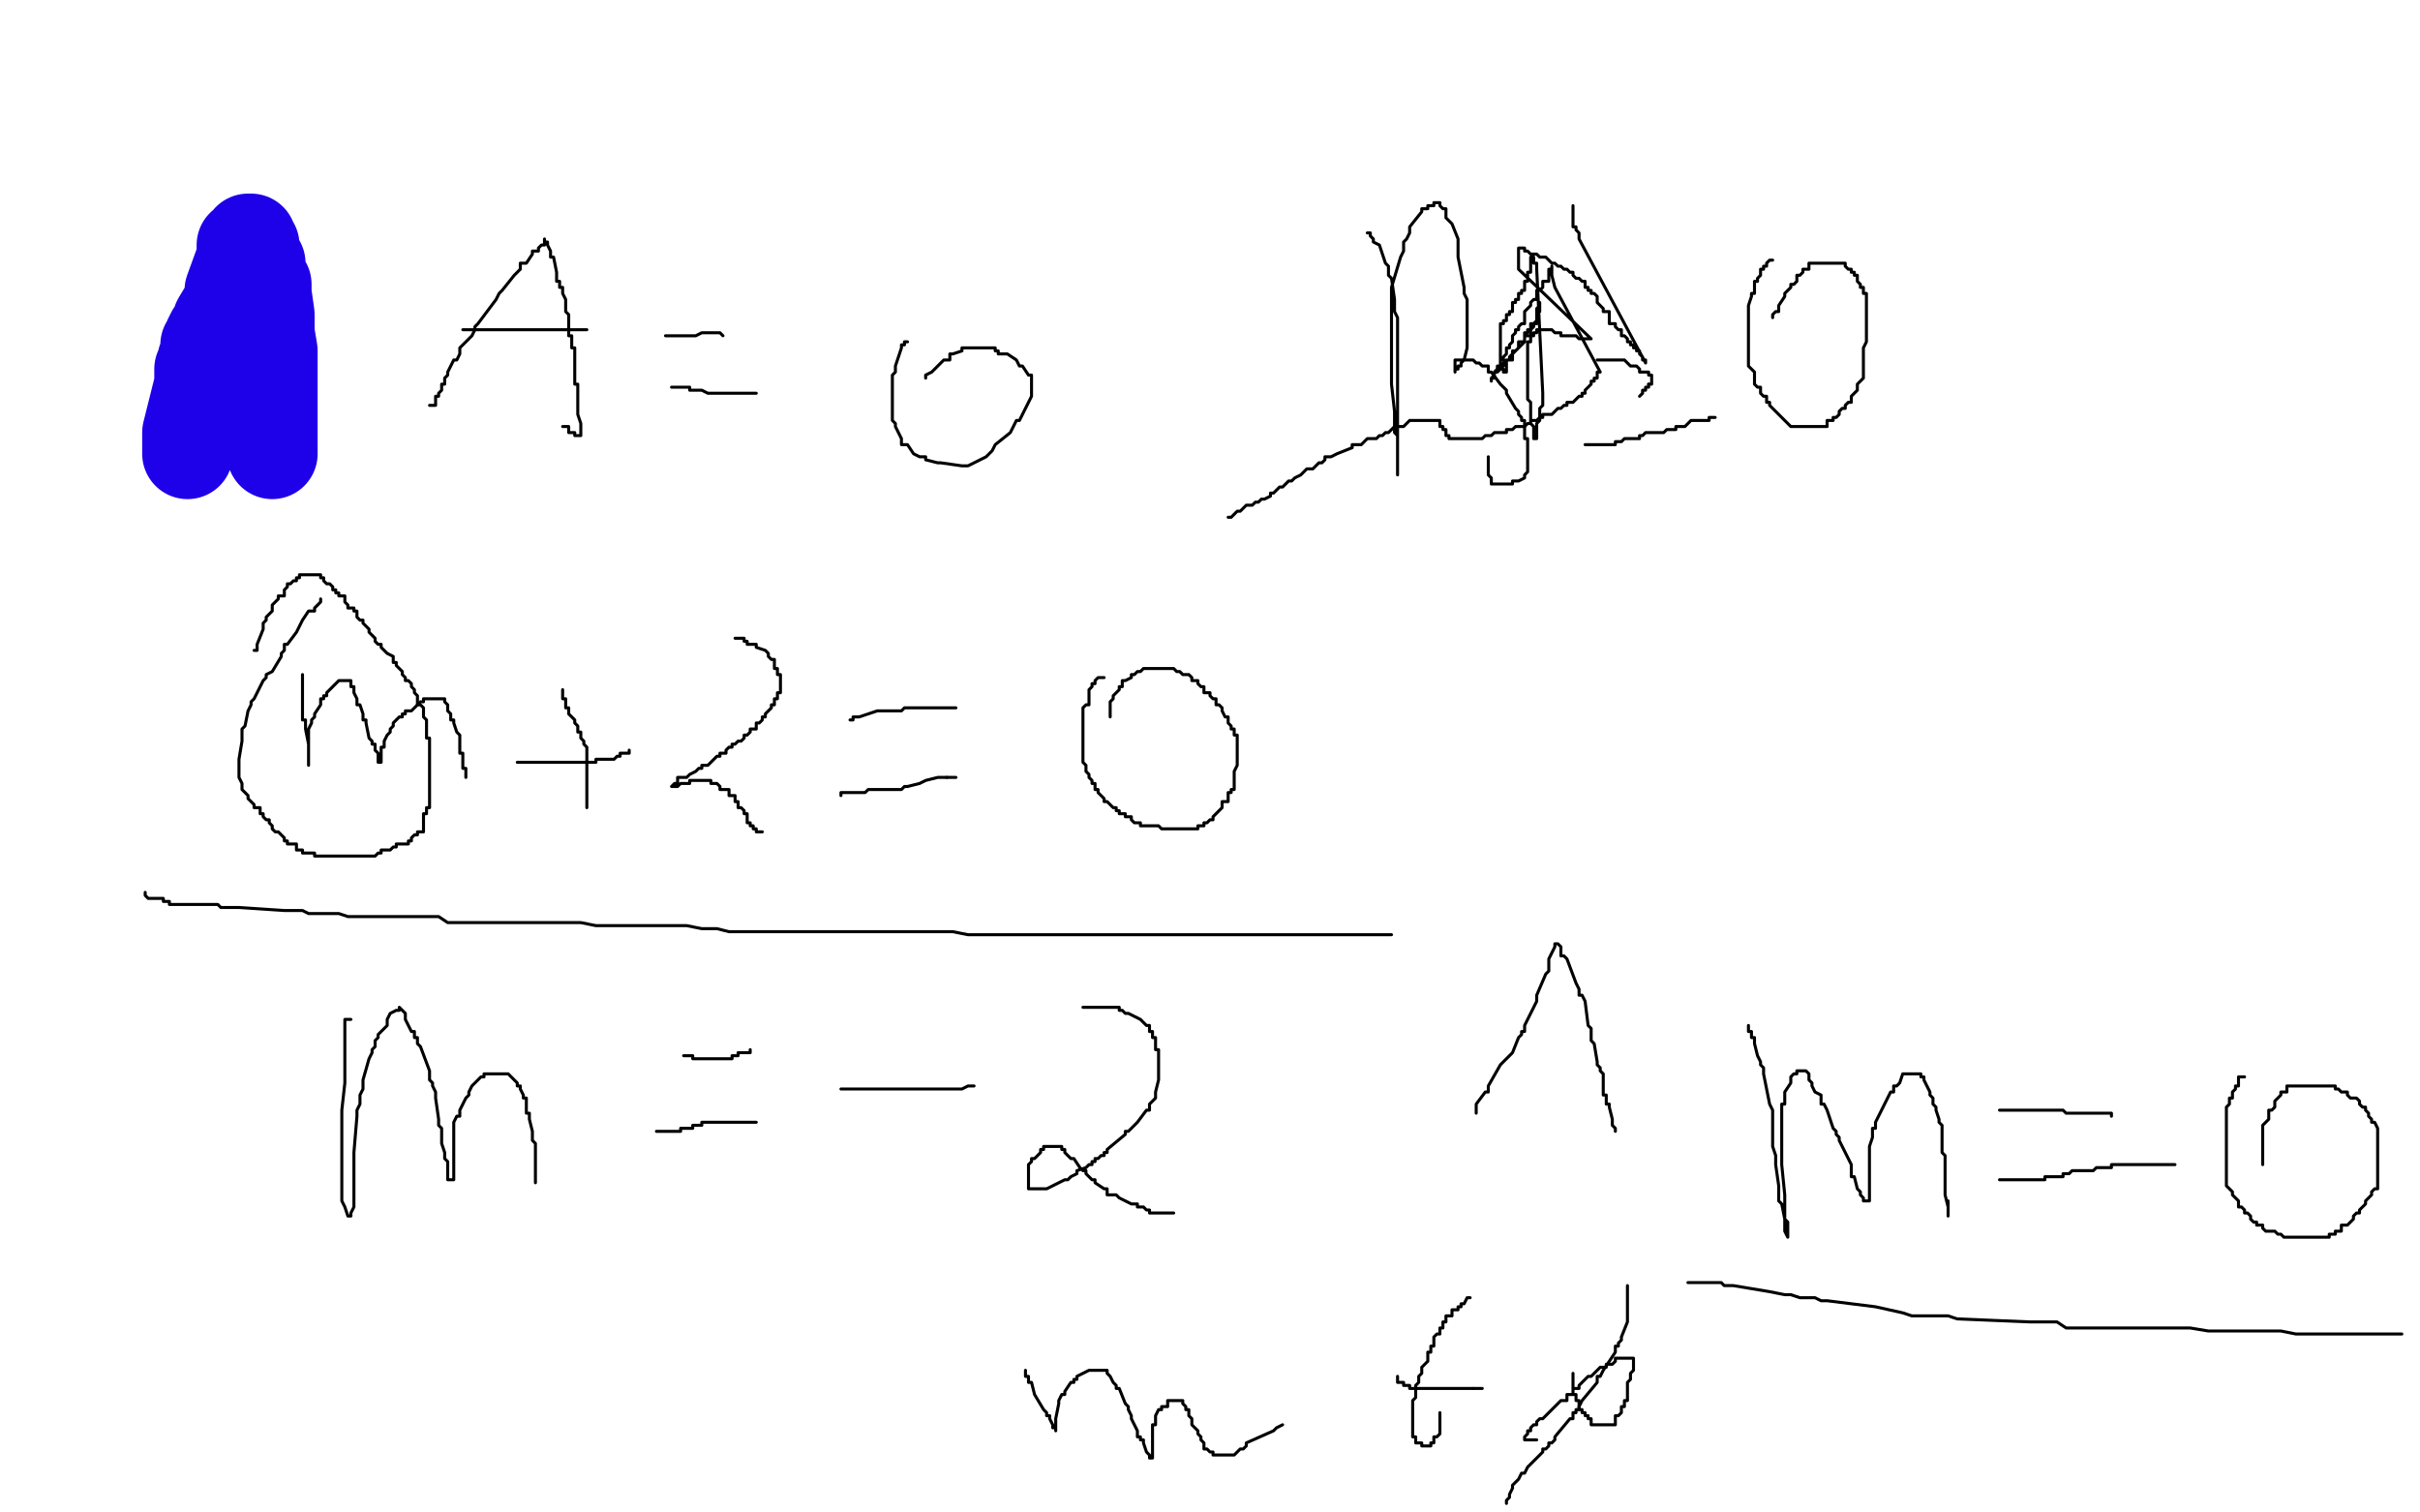 <?xml version="1.0" standalone="no"?>
<!DOCTYPE svg PUBLIC "-//W3C//DTD SVG 1.1//EN"
"http://www.w3.org/Graphics/SVG/1.1/DTD/svg11.dtd">

<svg width="800" height="500" version="1.1" xmlns="http://www.w3.org/2000/svg" xmlns:xlink="http://www.w3.org/1999/xlink" style="stroke-antialiasing: false"><desc>This SVG has been created on https://colorillo.com/</desc><rect x='0' y='0' width='800' height='500' style='fill: rgb(255,255,255); stroke-width:0' /><polyline points="62,150 62,149 62,149 62,146 62,146 62,145 62,145 62,144 62,144 62,143 62,143 66,127 66,127 66,125 66,125 66,124 66,124 66,123 66,123 66,122 66,122 67,121 67,121 67,120 67,120 67,119 67,119 68,119 68,119 68,117 68,117 68,116 68,116 68,115 68,115 68,114 68,114 69,113 69,113 69,112 69,112 70,110 70,110 71,109 71,109 72,108 72,108 72,107 72,107 72,106 72,106 75,101 75,101 76,101 76,101 76,99 76,99 76,98 76,98 76,97 76,97 76,96 76,96 80,85 80,83 80,82 80,81 81,81 82,80 82,79 83,79 83,80 84,81 84,82 84,83 84,84 84,85 85,85 85,86 85,87 86,87 86,88 86,89 87,93 88,94 88,95 88,96 88,97 89,104 89,105 89,106 89,107 89,109 89,110 90,116 90,117 90,118 90,119 90,120 90,121 90,126 90,127 90,128 90,129 90,130 90,131 90,136 90,137 90,138 90,139 90,140 90,141 90,143 90,144 90,145 90,146 90,147 90,148 90,149 90,150" style="fill: none; stroke: #1e00e9; stroke-width: 30; stroke-linejoin: round; stroke-linecap: round; stroke-antialiasing: false; stroke-antialias: 0; opacity: 1.0"/>
<polyline points="142,134 143,134 143,134 144,134 144,134 144,133 144,133 144,132 144,132 144,131 144,131 145,131 145,131 145,130 145,130 146,129 146,129 146,127 146,127 147,127 147,127 147,126 147,126 147,125 147,125 148,124 148,124 148,123 148,123 150,119 150,119 151,119 151,119 152,117 152,117 152,115 152,115 156,111 156,111 157,109 157,109 157,108 157,108 158,107 158,107 164,99 164,99 165,97 165,97 166,96 170,91 172,89 172,88 172,87 173,87 174,87 176,84 176,83 177,83 178,83 178,82 179,81 180,81 180,80 180,79 180,80 181,80 181,81 182,83 182,84 182,85 183,85 184,90 184,91 184,92 184,93 185,93 185,94 185,95 186,95 186,96 186,97 187,99 187,100 187,101 187,102 187,103 188,104 188,105 188,110 188,111 189,111 189,112 189,113 189,114 189,115 190,115 190,117 190,118 190,121 190,123 190,124 190,125 190,126 190,127 191,127 191,128 191,129 191,132 191,133 191,134 191,135 191,136 191,137 192,140 192,141 192,142 192,143 192,144 191,144 190,144 190,143 189,143 188,143 188,142 188,141 186,141" style="fill: none; stroke: #000000; stroke-width: 1; stroke-linejoin: round; stroke-linecap: round; stroke-antialiasing: false; stroke-antialias: 0; opacity: 1.0"/>
<circle cx="194.5" cy="109.5" r="0" style="fill: #000000; stroke-antialiasing: false; stroke-antialias: 0; opacity: 1.0"/>
<polyline points="153,109 154,109 154,109 155,109 155,109 156,109 156,109 157,109 157,109 158,109 158,109 159,109 159,109 160,109 160,109 162,109 162,109 164,109 164,109 170,109 170,109 171,109 171,109 172,109 172,109 173,109 173,109 174,109 174,109 180,109 180,109 181,109 181,109 182,109 182,109 185,109 185,109 190,109 190,109 191,109 191,109 192,109 192,109 194,109 194,109" style="fill: none; stroke: #000000; stroke-width: 1; stroke-linejoin: round; stroke-linecap: round; stroke-antialiasing: false; stroke-antialias: 0; opacity: 1.0"/>
<polyline points="220,111 221,111 221,111 222,111 222,111 223,111 223,111 224,111 224,111 225,111 225,111 226,111 226,111 228,111 228,111 229,111 229,111 230,111 230,111 232,110 232,110 233,110 233,110 234,110 234,110 235,110 235,110 236,110 236,110 237,110 237,110 238,110 238,110 239,111 239,111" style="fill: none; stroke: #000000; stroke-width: 1; stroke-linejoin: round; stroke-linecap: round; stroke-antialiasing: false; stroke-antialias: 0; opacity: 1.0"/>
<polyline points="222,128 223,128 223,128 224,128 224,128 225,128 225,128 226,128 226,128 227,128 227,128 228,128 228,128 228,129 228,129 232,129 232,129 234,130 234,130 239,130 239,130 241,130 241,130 242,130 242,130 243,130 243,130 244,130 244,130 248,130 248,130 250,130 250,130" style="fill: none; stroke: #000000; stroke-width: 1; stroke-linejoin: round; stroke-linecap: round; stroke-antialiasing: false; stroke-antialias: 0; opacity: 1.0"/>
<polyline points="300,113 299,113 299,113 299,114 299,114 298,114 298,114 298,115 298,115 296,121 296,121 296,123 296,123 295,124 295,124 295,125 295,125 295,129 295,129 295,130 295,130 295,131 295,131 295,132 295,132 295,137 295,137 295,138 295,138 295,139 295,139 296,140 296,140 296,141 296,141 298,145 298,145 298,147 298,147 300,147 300,147 302,150 302,150 304,151 304,151 305,151 305,151 306,151 306,151 306,152 306,152 310,153 311,153 318,154 319,154 320,154 326,151 328,149 329,147 334,143 335,141 336,139 337,139 339,135 340,133 341,131 341,127 341,126 341,125 341,124 340,124 338,121 337,121 336,119 333,117 332,117 331,117 330,117 330,116 329,116 329,115 328,115 327,115 326,115 325,115 324,115 322,115 321,115 320,115 319,115 318,115 318,116 315,117 314,117 314,118 314,119 313,119 312,119 309,122 308,123 306,124 306,125" style="fill: none; stroke: #000000; stroke-width: 1; stroke-linejoin: round; stroke-linecap: round; stroke-antialiasing: false; stroke-antialias: 0; opacity: 1.0"/>
<polyline points="100,223 100,224 100,224 100,225 100,225 100,226 100,226 100,227 100,227 100,230 100,230 100,231 100,231 100,232 100,232 100,233 100,233 100,238 100,238 101,238 101,238 101,239 101,239 101,240 101,240 101,241 101,241 102,246 102,246 102,247 102,247 102,248 102,248 102,249 102,249 102,251 102,251 102,252 102,252 102,253 102,253 102,252 102,252 102,251 102,249 102,247 102,246 102,245 102,243 102,241 103,239 103,238 104,237 104,236 106,233 106,231 107,231 107,230 108,230 108,229 110,227 111,226 112,225 113,225 114,225 115,225 116,225 116,226 116,227 117,227 117,229 118,231 118,233 119,233 120,236 120,238 121,238 121,239 122,244 123,245 123,246 124,246 124,247 124,248 125,249 125,250 125,251 125,252 126,252 126,251 126,250 126,249 126,248 126,247 127,247 127,246 127,245 128,243 129,242 129,241 130,240 130,239 132,237 133,237 133,236 134,236 134,235 135,235 136,235 138,233 139,232 140,232 140,231 141,231 143,231 144,231 145,231 146,231 147,231 147,232 148,233 148,234 148,235 149,236 149,237 149,238 150,238 150,239 151,242 152,243 152,244 152,245 152,246 152,247 152,248 152,249 153,249 153,250 153,251 153,252 153,253 153,254 154,254 154,255 154,256 154,257" style="fill: none; stroke: #000000; stroke-width: 1; stroke-linejoin: round; stroke-linecap: round; stroke-antialiasing: false; stroke-antialias: 0; opacity: 1.0"/>
<polyline points="171,252 172,252 172,252 173,252 173,252 174,252 174,252 175,252 175,252 176,252 176,252 177,252 177,252 178,252 178,252 179,252 179,252 180,252 180,252 181,252 181,252 182,252 182,252 183,252 183,252 184,252 184,252 185,252 185,252 186,252 186,252 187,252 187,252 188,252 188,252 189,252 189,252 190,252 190,252 191,252 191,252 192,252 192,252 193,252 193,252 194,252 194,252 195,252 195,252 196,252 196,252 197,252 197,252 197,251 197,251 198,251 198,251 199,251 199,251 200,251 200,251 201,251 201,251 202,251 202,251 203,251 203,251 204,250 204,250 205,250 205,250 205,249 205,249 206,249 206,249 207,249 208,249 208,248" style="fill: none; stroke: #000000; stroke-width: 1; stroke-linejoin: round; stroke-linecap: round; stroke-antialiasing: false; stroke-antialias: 0; opacity: 1.0"/>
<polyline points="186,228 186,229 186,229 186,230 186,230 186,231 186,231 187,231 187,231 187,232 187,232 187,233 187,233 187,234 187,234 188,234 188,234 188,235 188,235 188,236 188,236 189,237 189,237 190,238 190,238 190,239 190,239 191,240 191,240 191,241 191,241 191,242 191,242 192,242 192,242 192,243 192,243 192,244 192,244 193,245 193,245 193,246 193,246 194,247 194,247 194,248 194,248 194,249 194,249 194,250 194,250 194,251 194,251 194,252 194,252 194,253 194,253 194,254 194,254 194,255 194,255 194,256 194,256 194,257 194,257 194,258 194,258 194,259 194,259 194,260 194,260 194,261 194,261 194,262 194,263 194,264 194,265 194,266 194,267" style="fill: none; stroke: #000000; stroke-width: 1; stroke-linejoin: round; stroke-linecap: round; stroke-antialiasing: false; stroke-antialias: 0; opacity: 1.0"/>
<polyline points="243,211 244,211 244,211 245,211 245,211 246,211 246,211 246,212 246,212 247,212 247,212 247,213 247,213 248,213 248,213 249,213 249,213 250,213 250,213 250,214 250,214 253,215 253,215 254,216 254,216 254,217 254,217 255,218 255,218 256,218 256,218 256,219 256,219 256,220 256,220 256,221 256,221 257,221 257,221 257,222 257,222 257,223 257,223 258,223 258,223 258,224 258,224 258,225 258,225 258,226 258,226 258,227 258,227 258,228 258,228 258,229 258,229 257,229 257,229 257,230 257,230 257,231 257,231 256,231 256,231 256,232 256,232 256,233 256,233 255,233 255,233 255,234 255,234 254,235 254,235 253,236 253,236 253,237 252,237 252,238 251,239 250,239 250,240 250,241 249,241 248,241 248,242 247,243 246,243 246,244 245,245 244,245 243,246 242,246 242,247 241,247 240,248 240,249 239,249 238,249 238,250 237,250 236,251 235,252 234,253 233,253 232,253 232,254 231,254 230,255 228,256 227,257 226,257 225,257 224,257 224,258 224,259 223,259 222,260 223,260 224,260 225,259 226,259 227,259 228,259 228,258 229,258 230,258 231,258 232,258 233,258 234,258 235,258 235,259 236,259 237,259 238,260 238,261 239,261 240,261 241,261 241,262 241,263 242,263 243,263 243,264 243,265 244,265 244,266 244,267 245,267 246,268 246,269 247,269 247,270 247,271 247,272 248,272 248,273 249,273 249,274 250,274 250,275 251,275 252,275" style="fill: none; stroke: #000000; stroke-width: 1; stroke-linejoin: round; stroke-linecap: round; stroke-antialiasing: false; stroke-antialias: 0; opacity: 1.0"/>
<polyline points="281,238 282,238 282,238 282,237 282,237 283,237 283,237 284,237 284,237 290,235 290,235 291,235 291,235 292,235 292,235 293,235 293,235 294,235 294,235 298,235 298,235 299,234 299,234 300,234 300,234 301,234 301,234 302,234 302,234 307,234 307,234 308,234 308,234 309,234 309,234 310,234 310,234 312,234 312,234 313,234 313,234 314,234 314,234 315,234 315,234 316,234 316,234" style="fill: none; stroke: #000000; stroke-width: 1; stroke-linejoin: round; stroke-linecap: round; stroke-antialiasing: false; stroke-antialias: 0; opacity: 1.0"/>
<polyline points="313,257 314,257 315,257 316,257" style="fill: none; stroke: #000000; stroke-width: 1; stroke-linejoin: round; stroke-linecap: round; stroke-antialiasing: false; stroke-antialias: 0; opacity: 1.0"/>
<polyline points="278,263 278,262 278,262 279,262 279,262 280,262 280,262 281,262 281,262 285,262 285,262 286,262 286,262 287,261 287,261 288,261 288,261 290,261 290,261 291,261 291,261 292,261 292,261 293,261 293,261 294,261 294,261 296,261 296,261 297,261 297,261 298,261 298,261 299,260 299,260 300,260 300,260 304,259 304,259 306,258 306,258 310,257 310,257 311,257 311,257 312,257 312,257 313,257 313,257" style="fill: none; stroke: #000000; stroke-width: 1; stroke-linejoin: round; stroke-linecap: round; stroke-antialiasing: false; stroke-antialias: 0; opacity: 1.0"/>
<polyline points="365,224 364,224 364,224 363,224 363,224 362,225 362,225 362,226 362,226 361,226 361,226 361,227 361,227 360,228 360,228 360,229 360,229 360,230 360,230 360,231 360,231 360,232 360,232 360,233 360,233 359,233 359,233 358,234 358,234 358,235 358,235 358,236 358,236 358,237 358,237 358,238 358,238 358,239 358,239 358,240 358,240 358,241 358,241 358,242 358,242 358,243 358,243 358,245 358,245 358,246 358,246 358,247 358,247 358,248 358,248 358,249 358,249 358,250 358,250 358,251 358,251 358,252 358,252 359,253 359,253 359,254 359,254 359,255 359,255 360,256 360,256 360,257 360,257 361,258 361,258 361,259 361,259 362,259 362,259 362,260 362,260 362,261 362,261 363,261 363,261 363,262 363,262 364,263 364,263 365,264 365,264 365,265 365,265 366,265 366,265 367,266 367,266 368,267 368,267 369,267 369,267 369,268 369,268 370,268 370,268 370,269 370,269 371,269 372,269 372,270 373,270 374,270 374,271 375,272 376,272 377,272 377,273 378,273 379,273 380,273 381,273 382,273 383,273 384,274 385,274 386,274 387,274 388,274 389,274 390,274 391,274 392,274 393,274 394,274 395,274 396,274 396,273 397,273 398,273 398,272 399,272 400,271 401,271 401,270 402,269 403,268 404,267 404,266 404,265 405,265 406,265 406,264 406,263 406,262 407,262 407,261 408,261 408,260 408,259 408,258 408,257 408,256 408,255 409,253 409,251 409,250 409,249 409,248 409,247 409,246 409,245 409,244 409,243 408,243 408,242 408,241 407,241 407,240 406,239 406,238 406,237 405,237 404,235 404,234 403,233 402,233 402,232 402,231 401,231 400,230 400,229 399,229 398,229 398,228 398,227 397,227 396,226 396,225 395,225 394,225 394,224 393,223 392,223 391,223 390,222 389,222 388,221 387,221 386,221 385,221 384,221 383,221 382,221 381,221 380,221 379,221 378,221 377,222 376,222 375,223 374,223 374,224 372,225 371,225 371,226 371,227 370,227 370,228 369,229 368,230 368,231 367,232 367,233 367,234 367,235 367,236 367,237" style="fill: none; stroke: #000000; stroke-width: 1; stroke-linejoin: round; stroke-linecap: round; stroke-antialiasing: false; stroke-antialias: 0; opacity: 1.0"/>
<polyline points="106,198 106,199 106,199 105,200 105,200 104,201 104,201 104,202 104,202 103,202 103,202 102,202 102,202 100,205 100,205 99,207 99,207 98,209 98,209 95,213 95,213 94,213 94,213 94,215 94,215 93,216 93,216 93,217 93,217 90,222 90,222 88,223 88,223 88,224 88,224 87,225 87,225 84,231 84,231 83,232 83,232 83,233 83,233 82,235 82,235 81,240 81,240 80,241 80,241 80,242 80,242 80,243 80,243 80,244 80,244 80,245 80,245 79,251 79,252 79,253 79,254 79,255 79,257 80,259 80,260 80,261 82,263 82,264 83,265 84,266 84,267 85,267 86,267 86,268 86,269 87,269 87,270 88,271 89,271 89,272 90,273 90,274 91,275 92,275 93,276 94,277 94,278 95,278 95,279 96,279 97,279 98,279 98,280 98,281 99,281 100,281 100,282 101,282 102,282 103,282 104,282 104,283 105,283 106,283 107,283 108,283 109,283 110,283 111,283 112,283 113,283 114,283 115,283 116,283 117,283 118,283 119,283 120,283 121,283 122,283 123,283 124,283 125,282 126,282 126,281 127,281 128,281 129,281 130,280 131,280 131,279 132,279 133,279 134,279 135,279 135,278 136,278 136,277 137,276 138,276 138,275 139,275 140,275 140,274 140,273 140,272 140,271 140,270 140,269 141,269 141,268 141,267 142,267 142,266 142,265 142,264 142,263 142,262 142,261 142,260 142,259 142,258 142,257 142,256 142,255 142,254 142,253 142,252 142,251 142,250 142,249 142,248 142,247 142,246 142,245 142,244 141,244 141,243 141,242 141,241 141,240 141,239 141,238 140,237 140,236 140,235 140,234 139,233 138,233 138,232 138,231 138,230 137,229 137,228 136,227 136,226 135,225 134,225 134,224 133,223 133,222 132,221 131,220 131,219 130,219 130,218 130,217 128,216 127,215 126,214 126,213 125,213 124,212 124,211 123,210 122,209 122,208 121,207 120,206 120,205 119,205 118,204 118,203 118,202 117,202 117,201 116,201 115,201 115,200 114,199 114,198 114,197 113,197 112,197 112,196 111,196 111,195 110,195 110,194 109,193 108,193 107,192 107,191 106,191 106,190 105,190 104,190 103,190 102,190 101,190 100,190 99,190 99,191 98,191 98,192 97,192 96,193 95,193 95,194 94,195 94,196 94,197 93,197 92,197 92,198 91,199 90,200 90,201 90,202 89,203 88,204 88,205 87,206 87,207 87,208 85,213 85,214 85,215 84,215" style="fill: none; stroke: #000000; stroke-width: 1; stroke-linejoin: round; stroke-linecap: round; stroke-antialiasing: false; stroke-antialias: 0; opacity: 1.0"/>
<polyline points="116,337 115,337 115,337 114,337 114,337 114,338 114,338 114,340 114,340 114,341 114,341 114,349 114,349 114,351 114,351 114,353 114,353 114,354 114,354 114,355 114,355 114,356 114,356 114,357 114,357 114,358 114,358 113,367 113,367 113,369 113,369 113,371 113,371 113,372 113,372 113,373 113,373 113,375 113,375 113,376 113,376 113,377 113,377 113,378 113,378 113,385 113,385 113,386 113,386 113,387 113,387 113,390 113,390 113,391 113,391 113,395 113,395 113,397 113,397 114,399 114,399 115,402 115,402 116,402 116,402 116,401 117,399 117,398 117,397 117,396 117,395 117,387 117,385 117,382 117,381 118,369 118,367 119,365 119,363 119,362 120,360 120,359 120,357 122,350 123,348 123,347 124,346 124,345 124,344 125,343 125,342 128,339 128,337 129,335 131,334 132,334 132,333 133,334 134,335 134,337 136,341 137,341 137,342 137,343 138,343 138,344 138,345 139,346 142,354 142,355 142,356 142,357 143,358 143,359 144,361 144,363 145,370 145,371 145,372 146,373 146,374 146,375 146,376 146,377 146,378 147,381 147,383 148,384 148,385 148,386 148,387 148,389 148,390 149,390 150,390 150,389 150,388 150,387 150,385 150,383 150,381 150,379 150,373 150,372 150,371 151,369 152,369 152,368 152,367 154,363 155,362 155,361 156,359 159,356 160,356 160,355 161,355 162,355 163,355 164,355 166,355 167,355 168,355 171,358 171,359 172,359 172,360 173,362 173,363 174,363 174,366 174,367 174,368 175,368 175,369 175,370 176,374 176,375 176,376 176,377 177,378 177,379 177,381 177,382 177,383 177,384 177,385 177,386 177,387 177,388 177,389 177,390 177,391" style="fill: none; stroke: #000000; stroke-width: 1; stroke-linejoin: round; stroke-linecap: round; stroke-antialiasing: false; stroke-antialias: 0; opacity: 1.0"/>
<circle cx="248.5" cy="347.5" r="0" style="fill: #000000; stroke-antialiasing: false; stroke-antialias: 0; opacity: 1.0"/>
<polyline points="226,349 227,349 227,349 228,349 228,349 229,349 229,349 229,350 229,350 230,350 230,350 231,350 231,350 232,350 232,350 233,350 233,350 234,350 234,350 235,350 235,350 236,350 236,350 237,350 237,350 238,350 238,350 239,350 239,350 240,350 240,350 241,350 241,350 242,350 242,350 242,349 242,349 243,349 243,349 244,349 244,349 244,348 244,348 245,348 245,348 246,348 246,348 247,348 247,348 248,348 248,348 248,347 248,347" style="fill: none; stroke: #000000; stroke-width: 1; stroke-linejoin: round; stroke-linecap: round; stroke-antialiasing: false; stroke-antialias: 0; opacity: 1.0"/>
<polyline points="217,374 218,374 218,374 219,374 219,374 220,374 220,374 221,374 221,374 222,374 222,374 223,374 223,374 224,374 224,374 225,374 225,374 225,373 225,373 226,373 226,373 227,373 227,373 228,373 228,373 229,373 229,373 229,372 229,372 230,372 230,372 231,372 231,372 232,372 232,372 232,371 232,371 233,371 233,371 234,371 234,371 235,371 235,371 236,371 236,371 237,371 237,371 238,371 238,371 239,371 239,371 240,371 240,371 241,371 241,371 242,371 242,371 243,371 243,371 244,371 244,371 245,371 245,371 246,371 246,371 247,371 247,371 248,371 248,371 249,371 250,371" style="fill: none; stroke: #000000; stroke-width: 1; stroke-linejoin: round; stroke-linecap: round; stroke-antialiasing: false; stroke-antialias: 0; opacity: 1.0"/>
<polyline points="48,295 48,296 48,296 49,297 49,297 50,297 50,297 52,297 52,297 53,297 53,297 54,297 54,297 54,298 54,298 55,298 55,298 56,298 56,298 56,299 56,299 57,299 57,299 66,299 66,299 69,299 69,299 70,299 70,299 72,299 72,299 73,300 73,300 74,300 74,300 78,300 78,300 79,300 79,300 94,301 94,301 96,301 96,301 98,301 98,301 100,301 100,301 102,302 102,302 105,302 105,302 107,302 107,302 109,302 109,302 112,302 112,302 115,303 115,303 118,303 118,303 121,303 121,303 124,303 124,303 127,303 127,303 130,303 130,303 133,303 133,303 136,303 136,303 139,303 139,303 142,303 142,303 145,303 145,303 148,305 148,305 151,305 151,305 154,305 154,305 157,305 157,305 161,305 161,305 165,305 165,305 169,305 169,305 174,305 174,305 178,305 178,305 182,305 182,305 186,305 186,305 192,305 192,305 197,306 197,306 202,306 202,306 212,306 212,306 218,306 218,306 223,306 223,306 227,306 227,306 232,307 232,307 237,307 237,307 241,308 241,308 245,308 245,308 250,308 250,308 254,308 254,308 258,308 258,308 262,308 262,308 267,308 267,308 271,308 271,308 277,308 277,308 281,308 293,308 298,308 302,308 307,308 311,308 315,308 320,309 324,309 328,309 332,309 336,309 340,309 344,309 348,309 352,309 356,309 361,309 365,309 368,309 371,309 374,309 377,309 380,309 383,309 386,309 389,309 392,309 395,309 398,309 400,309 403,309 405,309 407,309 410,309 412,309 414,309 416,309 418,309 420,309 422,309 424,309 426,309 428,309 429,309 431,309 432,309 434,309 435,309 436,309 438,309 439,309 440,309 442,309 443,309 444,309 445,309 446,309 447,309 448,309 449,309 450,309 451,309 452,309 453,309 454,309 455,309 456,309 457,309 458,309 459,309 460,309" style="fill: none; stroke: #000000; stroke-width: 1; stroke-linejoin: round; stroke-linecap: round; stroke-antialiasing: false; stroke-antialias: 0; opacity: 1.0"/>
<polyline points="278,360 279,360 279,360 280,360 280,360 284,360 284,360 286,360 286,360 288,360 288,360 294,360 294,360 297,360 297,360 298,360 298,360 299,360 299,360 300,360 300,360 302,360 302,360 307,360 307,360 309,360 309,360 310,360 310,360 312,360 312,360 313,360 313,360 318,360 318,360 320,359 320,359 321,359 321,359 322,359 322,359" style="fill: none; stroke: #000000; stroke-width: 1; stroke-linejoin: round; stroke-linecap: round; stroke-antialiasing: false; stroke-antialias: 0; opacity: 1.0"/>
<polyline points="358,333 359,333 359,333 360,333 360,333 361,333 361,333 362,333 362,333 364,333 364,333 365,333 365,333 366,333 366,333 368,333 368,333 369,333 369,333 370,333 370,333 370,334 370,334 371,334 371,334 372,335 372,335 373,335 373,335 377,337 377,337 378,338 378,338 379,339 379,339 380,339 380,339 380,340 380,340 380,341 380,341 381,341 381,341 381,342 381,342 381,343 381,343 382,343 382,343 382,344 382,344 382,345 382,345 382,346 382,346 382,347 382,347 383,347 383,347 383,348 383,348 383,349 383,349 383,351 383,351 383,352 383,352 383,353 383,353 383,354 383,354 383,355 383,355 383,356 383,356 383,357 383,357 382,361 382,361 382,362 382,362 382,363 382,363 381,364 381,364 380,365 380,365 380,366 380,366 380,367 380,367 379,367 379,367 376,371 376,371 375,372 375,372 374,373 374,373 373,374 372,374 372,375 366,380 366,381 365,381 365,382 364,382 363,383 362,383 362,384 361,384 361,385 360,385 359,386 356,387 356,388 354,389 353,390 352,390 346,393 344,393 343,393 342,393 340,393 340,392 340,391 340,390 340,389 340,386 340,385 341,384 341,383 342,383 344,381 344,380 345,380 345,379 346,379 347,379 348,379 349,379 350,379 351,379 351,380 352,380 352,381 353,382 354,383 355,383 357,386 358,387 359,387 359,388 360,389 361,390 362,390 362,391 365,393 366,393 366,394 366,395 367,395 368,395 369,395 370,396 374,398 375,398 376,398 376,399 377,399 378,399 379,400 380,400 380,401 381,401 382,401 384,401 385,401 386,401 387,401 388,401" style="fill: none; stroke: #000000; stroke-width: 1; stroke-linejoin: round; stroke-linecap: round; stroke-antialiasing: false; stroke-antialias: 0; opacity: 1.0"/>
<polyline points="488,368 488,367 488,367 488,366 488,366 488,365 488,365 491,361 491,361 492,361 492,361 492,360 492,360 492,359 492,359 496,352 496,352 497,351 497,351 498,350 498,350 500,348 500,348 502,343 502,343 503,342 503,342 503,341 503,341 504,341 504,341 504,339 504,339 507,333 507,333 508,331 508,331 508,330 508,330 508,329 508,329 511,322 511,322 512,321 512,321 512,320 512,320 512,319 512,319 512,317 512,317 514,313 514,312 515,312 516,313 516,315 516,316 517,316 518,317 521,325 522,327 522,328 522,329 523,329 524,331 525,339 526,340 526,341 526,344 527,345 528,351 528,352 529,353 529,354 530,355 530,356 530,357 530,361 530,362 531,362 531,363 531,364 531,365 532,365 532,366 533,370 533,371 533,372 534,373 534,374" style="fill: none; stroke: #000000; stroke-width: 1; stroke-linejoin: round; stroke-linecap: round; stroke-antialiasing: false; stroke-antialias: 0; opacity: 1.0"/>
<polyline points="578,339 578,340 578,340 578,341 578,341 579,341 579,341 579,342 579,342 579,343 579,343 580,343 580,343 580,344 580,344 580,345 580,345 581,349 581,349 582,351 582,351 582,352 582,352 583,353 583,353 583,355 583,355 585,365 585,365 586,367 586,367 586,368 586,368 586,369 586,369 586,371 586,371 586,379 586,379 587,382 587,382 587,384 587,384 587,385 587,385 588,392 588,392 588,394 588,394 588,395 588,395 588,397 588,397 589,398 589,398 590,403 590,403 590,405 590,405 590,406 590,406 590,407 590,407 591,409 591,408 591,407 591,405 591,404 590,403 590,399 590,398 590,396 590,395 589,385 589,383 589,381 589,379 589,377 589,369 589,368 589,367 589,366 589,365 590,365 590,363 590,362 590,361 592,358 592,357 592,356 593,355 594,355 594,354 595,354 596,354 597,354 598,355 598,356 598,357 599,358 599,359 600,361 602,362 602,363 602,364 602,365 603,365 604,367 606,373 607,374 607,375 608,376 608,377 609,379 612,385 612,386 612,387 612,388 612,389 613,389 614,393 615,394 615,395 616,396 616,397 617,397 618,397 618,396 618,395 618,394 618,393 618,392 618,391 618,388 618,387 618,386 618,385 618,384 618,383 618,382 618,381 618,379 619,376 619,375 619,373 620,373 620,371 623,365 624,363 625,361 626,361 626,360 626,359 627,359 628,358 629,355 630,355 631,355 632,355 633,355 634,355 635,355 635,356 636,356 636,357 638,361 638,362 639,363 639,364 639,365 640,366 640,367 641,370 641,371 642,372 642,373 642,374 642,375 642,376 642,381 643,382 643,383 643,384 643,385 643,386 643,387 643,391 643,392 643,393 643,394 643,395 644,399 644,400 644,401 644,402 644,401 644,399 644,398 644,397" style="fill: none; stroke: #000000; stroke-width: 1; stroke-linejoin: round; stroke-linecap: round; stroke-antialiasing: false; stroke-antialias: 0; opacity: 1.0"/>
<circle cx="698.5" cy="369.5" r="0" style="fill: #000000; stroke-antialiasing: false; stroke-antialias: 0; opacity: 1.0"/>
<polyline points="661,367 662,367 662,367 663,367 663,367 664,367 664,367 665,367 665,367 666,367 666,367 667,367 667,367 668,367 668,367 669,367 669,367 670,367 670,367 671,367 671,367 672,367 672,367 673,367 673,367 674,367 674,367 675,367 675,367 676,367 676,367 677,367 677,367 678,367 678,367 679,367 679,367 680,367 680,367 682,367 682,367 683,368 683,368 684,368 684,368 685,368 685,368 686,368 686,368 687,368 687,368 688,368 688,368 689,368 689,368 690,368 690,368 691,368 691,368 692,368 692,368 693,368 693,368 694,368 694,368 695,368 695,368 696,368 696,368 697,368 697,368 698,368 698,368 698,369 698,369" style="fill: none; stroke: #000000; stroke-width: 1; stroke-linejoin: round; stroke-linecap: round; stroke-antialiasing: false; stroke-antialias: 0; opacity: 1.0"/>
<polyline points="661,390 662,390 662,390 663,390 663,390 664,390 664,390 665,390 665,390 666,390 666,390 667,390 667,390 668,390 668,390 669,390 669,390 670,390 670,390 671,390 671,390 672,390 672,390 673,390 673,390 674,390 674,390 675,390 675,390 676,390 676,390 676,389 676,389 677,389 677,389 678,389 678,389 679,389 679,389 680,389 680,389 681,389 681,389 682,389 682,389 682,388 682,388 683,388 683,388 684,388 684,388 685,387 685,387 686,387 686,387 687,387 687,387 688,387 688,387 689,387 689,387 690,387 690,387 691,387 691,387 692,387 692,387 693,386 693,386 694,386 694,386 695,386 695,386 696,386 696,386 698,386 698,386 698,385 698,385 699,385 699,385 700,385 700,385 701,385 701,385 702,385 702,385 703,385 703,385 704,385 704,385 705,385 705,385 706,385 706,385 707,385 707,385 708,385 708,385 709,385 709,385 710,385 710,385 711,385 711,385 712,385 712,385 713,385 714,385 715,385 716,385 717,385 718,385 719,385" style="fill: none; stroke: #000000; stroke-width: 1; stroke-linejoin: round; stroke-linecap: round; stroke-antialiasing: false; stroke-antialias: 0; opacity: 1.0"/>
<polyline points="742,356 741,356 741,356 740,356 740,356 740,357 740,357 740,358 740,358 740,359 740,359 739,359 739,359 739,360 739,360 738,361 738,361 738,362 738,362 738,363 738,363 737,363 737,363 737,364 737,364 737,365 737,365 736,366 736,366 736,367 736,367 736,368 736,368 736,369 736,369 736,370 736,370 736,371 736,371 736,372 736,372 736,373 736,373 736,374 736,374 736,375 736,375 736,376 736,376 736,377 736,377 736,378 736,378 736,379 736,379 736,380 736,380 736,381 736,381 736,383 736,383 736,384 736,384 736,385 736,385 736,386 736,386 736,387 736,387 736,388 736,388 736,389 736,389 736,390 736,390 736,391 736,391 736,392 736,392 737,393 737,393 738,394 738,394 738,395 738,395 739,396 739,396 740,397 740,397 740,399 740,399 741,399 741,399 742,400 742,400 742,401 742,401 743,401 743,401 744,402 744,402 744,403 744,403 745,404 745,404 746,404 746,404 746,405 746,405 747,405 747,405 748,405 748,405 748,406 748,406 749,407 749,407 750,407 750,407 751,407 751,407 752,407 752,407 753,408 754,408 755,409 756,409 757,409 758,409 759,409 760,409 761,409 762,409 763,409 764,409 765,409 766,409 767,409 768,409 769,409 770,409 770,408 771,408 772,408 772,407 773,407 774,407 774,406 774,405 775,405 776,405 777,404 778,403 778,402 779,401 780,401 780,400 781,399 782,398 782,397 783,396 784,395 784,394 785,393 786,393 786,392 786,391 786,390 786,389 786,388 786,387 786,386 786,385 786,384 786,383 786,381 786,380 786,379 786,378 786,377 786,376 786,375 786,374 786,373 785,371 784,371 784,370 783,369 783,368 782,367 782,366 781,366 780,365 780,364 779,363 778,363 777,363 776,362 776,361 775,361 774,361 773,360 772,360 772,359 771,359 770,359 769,359 768,359 767,359 766,359 765,359 764,359 763,359 762,359 761,359 760,359 759,359 758,359 757,359 756,359 756,360 756,361 755,361 754,361 754,362 753,363 752,364 752,365 752,366 751,367 750,367 750,368 750,369 750,370 749,371 748,372 748,373 748,374 748,375 748,376 748,377 748,378 748,379 748,380 748,381 748,382 748,383 748,384 748,385" style="fill: none; stroke: #000000; stroke-width: 1; stroke-linejoin: round; stroke-linecap: round; stroke-antialiasing: false; stroke-antialias: 0; opacity: 1.0"/>
<polyline points="339,453 339,454 339,454 339,455 339,455 340,455 340,455 340,456 340,456 340,457 340,457 341,457 341,457 342,461 342,461 345,466 345,466 346,467 346,467 346,468 346,468 347,468 347,468 347,469 347,469 348,471 348,471 348,472 348,472 349,472 349,472 349,473 349,473 349,472 349,471 349,469 350,464 350,463 351,461 352,461 352,460 354,457 355,457 355,456 356,456 356,455 360,453 361,453 362,453 363,453 364,453 365,453 366,453 366,454 367,455 368,457 369,458 369,459 370,459 372,464 373,465 373,466 374,468 374,469 376,473 376,475 377,475 377,476 378,476 378,477 379,480 380,481 380,482 381,482 381,481 381,480 381,479 381,478 381,477 381,476 381,473 381,472 381,471 382,471 382,470 382,469 382,468 383,466 384,466 384,465 385,465 386,465 386,464 386,463 387,463 388,463 389,463 390,463 391,463 391,464 392,465 392,466 393,466 393,467 393,468 394,469 394,470 394,471 396,473 396,474 397,475 397,476 398,477 398,478 398,479 399,479 400,480 401,480 401,481 402,481 403,481 404,481 405,481 406,481 408,481 409,480 410,479 411,479 412,478 412,477 421,473 422,472 424,471" style="fill: none; stroke: #000000; stroke-width: 1; stroke-linejoin: round; stroke-linecap: round; stroke-antialiasing: false; stroke-antialias: 0; opacity: 1.0"/>
<polyline points="486,429 485,429 485,429 484,431 484,431 483,431 483,431 483,432 483,432 482,432 482,432 482,433 482,433 481,433 481,433 480,433 480,433 480,434 480,434 480,435 480,435 479,435 479,435 478,435 478,435 478,436 478,436 478,437 478,437 477,437 477,437 477,438 477,438 477,439 477,439 476,439 476,439 476,440 476,440 476,441 476,441 475,441 475,441 474,442 474,442 474,443 474,443 474,444 474,444 474,445 474,445 473,445 473,445 473,446 473,446 473,447 473,447 472,447 472,447 472,448 472,448 472,449 472,449 472,450 472,450 471,451 471,451 470,452 470,452 470,453 470,453 470,454 470,454 469,455 469,455 469,456 469,456 469,457 469,457 468,458 468,458 468,459 468,459 468,460 468,460 468,461 468,461 468,462 468,462 467,463 467,463 467,465 467,465 467,466 467,466 467,467 467,467 467,468 467,468 467,469 467,469 467,470 467,470 467,471 467,471 467,472 467,472 467,473 467,474 467,475 468,475 468,476 468,477 469,477 470,477 470,478 471,478 472,478 473,478 473,477 474,477 474,476 474,475 475,475 476,474 476,473 476,472 476,471 476,470 476,469 476,468 476,467" style="fill: none; stroke: #000000; stroke-width: 1; stroke-linejoin: round; stroke-linecap: round; stroke-antialiasing: false; stroke-antialias: 0; opacity: 1.0"/>
<polyline points="487,459 488,459 489,459 490,459" style="fill: none; stroke: #000000; stroke-width: 1; stroke-linejoin: round; stroke-linecap: round; stroke-antialiasing: false; stroke-antialias: 0; opacity: 1.0"/>
<polyline points="462,455 462,456 462,456 462,457 462,457 463,457 463,457 464,457 464,457 464,458 464,458 465,458 465,458 466,458 466,458 466,459 466,459 467,459 467,459 468,459 468,459 469,459 469,459 470,459 470,459 471,459 471,459 472,459 472,459 473,459 473,459 474,459 474,459 475,459 475,459 476,459 476,459 477,459 477,459 478,459 478,459 479,459 479,459 480,459 480,459 481,459 481,459 482,459 482,459 483,459 483,459 484,459 484,459 485,459 485,459 486,459 486,459 487,459 487,459" style="fill: none; stroke: #000000; stroke-width: 1; stroke-linejoin: round; stroke-linecap: round; stroke-antialiasing: false; stroke-antialias: 0; opacity: 1.0"/>
<polyline points="520,454 520,455 520,455 520,456 520,456 520,457 520,457 520,458 520,458 520,459 520,459 520,460 520,460 520,461 520,461 521,461 521,461 521,462 521,462 521,463 521,463 522,463 522,463 522,464 522,464 522,465 522,465 522,466 522,466 523,466 523,466 523,467 523,467 524,467 524,467 524,468 524,468 525,468 525,468 525,469 525,469 526,469 526,469 526,470 526,470 526,471 526,471 527,471 527,471 528,471 528,471 529,471 529,471 530,471 530,471 531,471 531,471 532,471 532,471 533,471 533,471 534,471 534,471 534,470 534,470 534,469 534,469 534,468 534,468 535,468 535,468 536,467 536,467 536,466 536,466 536,465 537,465 537,464 537,463 538,463 538,462 538,461 538,460 538,459 538,458 538,457 539,456 539,455 539,454 540,453 540,452 540,451 540,450 540,449 539,449 538,449 537,449 536,449 535,449 534,449 534,450 533,451 532,451 531,451 531,452 530,452 529,452 528,453 526,455 525,455 524,456 523,457 522,458 522,459 521,459 520,459 520,460 520,461 519,461 518,461 518,462 518,463 517,463 516,463 515,464 514,465 513,466 512,467 511,468 510,469 509,469 508,470 508,471 507,471 506,472 506,473 505,473 505,474 504,475 504,476 505,476 506,476 507,476 508,476" style="fill: none; stroke: #000000; stroke-width: 1; stroke-linejoin: round; stroke-linecap: round; stroke-antialiasing: false; stroke-antialias: 0; opacity: 1.0"/>
<polyline points="538,425 538,426 538,426 538,427 538,427 538,429 538,429 538,433 538,433 538,435 538,435 538,436 538,436 538,437 538,437 536,442 536,442 536,443 536,443 535,444 535,444 535,445 535,445 534,445 534,445 534,446 534,446 534,447 534,447 530,453 530,453 529,455 529,455 528,455 528,455 528,456 528,456 528,457 528,457 523,463 523,463 522,465 522,465 522,466 522,466 521,466 521,466 521,467 521,467 520,467 520,467 520,469 520,469 519,469 519,469 514,475 514,475 514,476 514,476 513,477 513,477 512,477 512,477 512,478 512,478 511,479 511,479 510,479 510,479 510,480 510,480 505,485 505,485 504,487 504,487 503,487 502,489 501,490 500,491 500,492 499,494 499,495 498,496 498,497" style="fill: none; stroke: #000000; stroke-width: 1; stroke-linejoin: round; stroke-linecap: round; stroke-antialiasing: false; stroke-antialias: 0; opacity: 1.0"/>
<polyline points="558,424 559,424 559,424 560,424 560,424 562,424 562,424 563,424 563,424 564,424 564,424 568,424 568,424 569,424 569,424 570,425 570,425 573,425 573,425 585,427 585,427 590,428 590,428 592,428 592,428 595,429 595,429 597,429 597,429 600,429 600,429 602,430 602,430 604,430 604,430 620,432 620,432 629,434 629,434 632,435 632,435 638,435 638,435 641,435 641,435 644,435 644,435 647,436 647,436 671,437 671,437 677,437 677,437 680,437 680,437 683,439 683,439 686,439 686,439 689,439 689,439 693,439 693,439 699,439 699,439 702,439 702,439 724,439 724,439 730,440 730,440 733,440 742,440 745,440 751,440 754,440 759,441 770,441 777,441 779,441 783,441 786,441 788,441 790,441 792,441 794,441" style="fill: none; stroke: #000000; stroke-width: 1; stroke-linejoin: round; stroke-linecap: round; stroke-antialiasing: false; stroke-antialias: 0; opacity: 1.0"/>
<polyline points="520,68 520,69 520,69 520,70 520,70 520,74 520,74 520,75 520,75 521,75 521,75 521,76 521,76 522,77 522,77 522,79 522,79 544,120 544,119 543,119 543,118 542,117 542,116 541,116 541,115 540,115 540,114 539,114 539,113 538,113 538,112 537,111 536,111 536,110 536,109 535,109 534,108 534,107 533,107 532,107 532,106 532,105 532,104 532,103 531,103 530,103 530,102 529,101 528,100 528,99 528,98 527,97 526,97 526,96 525,96 525,95 524,95 524,94 524,93 523,93 522,92 521,92 520,91 520,90 519,90 518,89 517,89 516,88 515,88 514,87 513,87 512,86 511,85 510,85 509,85 508,84 507,84 506,84 505,83 504,83 504,82 503,82 502,82 502,82 502,83 502,83 502,84 502,84 502,85 502,85 502,87 502,87 502,88 502,88 502,89 502,89 526,112 525,112 524,112 523,112 522,112 521,111 520,111 519,111 518,111 517,111 516,111 516,110 515,110 514,110 513,109 512,109 511,109 510,109 509,109 508,109 508,110 507,110 507,111 506,111 505,111 504,111 504,112 504,113 503,114 502,115 501,116 500,116 500,117 500,118 500,119 499,119 498,119 498,120 498,121 498,122 498,123 497,123 497,122 496,122 496,121 496,120 496,119 496,118 496,117 496,116 496,115 496,114 496,113 496,112 496,111 496,110 496,109 496,108 496,107 497,107 497,106 498,106 498,105 498,104 499,104 499,103 500,103 500,102 500,101 500,100 501,100 501,99 502,99 502,98 502,97 503,97 503,96 504,96 504,95 504,94 504,93 505,93 505,92 505,91 505,90 506,90 506,89 506,88 506,87 506,86 506,85 507,85 507,85 507,87 507,87 508,87 508,87 508,88 508,88 508,89 508,89 510,130 510,130 510,133 510,134 509,135 509,136 509,137 509,138 509,139 508,140 508,141 508,142 508,143 508,144 508,145 507,145 507,144 507,143 507,142 507,141 506,140 506,139 506,138 506,137 506,136 506,135 506,134 506,133 505,132 505,131 505,130 505,129 505,128 505,127 505,126 505,125 505,124 505,123 505,122 505,121 505,119 505,118 505,117 505,116 505,115 505,114 505,113 506,113 506,112 506,111 506,110 506,109 507,108 507,107 508,106 508,105 508,104 508,103 508,102 509,101 509,100 509,101 509,102 509,103 508,103 508,104 508,105 508,106 508,107 507,107 506,107 506,108 506,109 505,109 505,110 504,110 504,111 504,112 504,113 503,113 502,113 502,114 502,115 500,117 499,118 499,119 498,119 497,120 497,121 496,121 496,122 495,123 494,123 494,124 494,125 493,125 493,126 493,125 494,124 494,123 495,122 495,121 496,121 496,120 496,119 497,119 497,118 498,117 498,116 498,115 499,115 499,114 500,113 500,112 500,111 501,110 501,109 502,109 502,108 503,107 504,107 504,106 504,105 504,104 504,103 505,102 506,101 506,100 507,99 508,99 508,98 508,97 508,96 509,96 510,95 510,94 510,93 511,93 512,93 512,92 512,91 512,90 512,89 513,89 513,88 513,89 513,89 513,90 513,90 513,91 513,91 514,95 514,95 529,123 528,123 528,124 528,125 527,125 527,126 526,126 526,127 525,128 524,129 524,130 523,130 523,131 522,131 521,132 520,133 519,133 518,133 518,134 517,134 516,135 515,135 514,136 513,137 512,137 511,137 510,137 510,138 509,138 508,139 507,139 506,139 506,140 505,140 504,141 503,141 502,141 501,141 500,142 499,142 498,142 498,143 497,143 496,143 495,143 494,143 493,144 492,144 491,144 490,145 489,145 488,145 487,145 486,145 485,145 484,145 483,145 482,145 481,145 480,145 479,145 479,144 478,144 478,143 478,142 477,142 477,141 476,141 476,140 476,139 475,139 474,139 473,139 472,139 471,139 470,139 469,139 468,139 467,139 466,139 465,140 464,141 463,141 462,141 461,141 460,142 459,143 458,143 457,144 456,144 455,145 454,145 453,145 452,145 451,146 450,147 449,147 448,147 447,147 447,148 442,150 440,151 439,151 438,151 438,152 437,153 436,153 435,154 434,155 432,155 431,156 430,157 428,158 427,159 426,159 425,160 424,161 423,161 422,162 421,163 420,163 420,164 418,165 417,165 416,166 415,166 414,167 412,167 411,168 410,169 409,169 408,170 407,171 406,171" style="fill: none; stroke: #000000; stroke-width: 1; stroke-linejoin: round; stroke-linecap: round; stroke-antialiasing: false; stroke-antialias: 0; opacity: 1.0"/>
<circle cx="376.5" cy="185.5" r="0" style="fill: #000000; stroke-antialiasing: false; stroke-antialias: 0; opacity: 1.0"/>
<polyline points="452,77 453,77 453,77 453,78 453,78 454,79 454,79 454,80 454,80 456,81 456,81 458,87 458,87 459,88 459,88 459,89 459,89 459,90 459,90 459,91 459,91 460,92 460,92 461,99 461,99 461,101 461,101 461,103 461,103 462,105 462,105 462,114 462,114 462,115 462,115 462,116 462,116 462,117 462,117 462,118 462,118 462,119 462,119 462,121 462,121 462,123 462,123 462,129 462,129 462,130 462,130 462,131 462,131 462,132 462,132 462,133 462,133 462,134 462,134 462,135 462,135 462,136 462,136 462,137 462,137 462,138 462,138 462,139 462,139 462,140 462,140 462,143 462,143 462,145 462,145 462,146 462,146 462,147 462,147 462,148 462,148 462,149 462,149 462,153 462,154 462,155 462,156 462,157 462,156 462,155 462,154 462,153 462,151 462,146 462,144 461,143 461,142 461,140 461,139 461,137 461,136 460,127 460,124 460,123 460,121 460,120 460,119 460,118 460,117 460,115 460,114 460,106 460,105 460,103 460,101 460,99 460,97 460,96 460,95 463,85 464,83 464,81 464,80 465,79 466,77 466,76 466,75 470,70 470,69 471,69 472,69 472,68 473,68 474,68 474,67 475,67 476,67 476,68 477,69 478,69 478,70 478,71 478,72 479,73 480,74 482,79 482,80 482,81 482,83 482,84 482,85 484,95 484,97 485,99 485,101 485,102 485,103 485,110 485,111 485,112 485,113 485,114 485,115 484,119 483,120 483,121 482,121 482,122 481,122 481,123 481,122 481,121 481,120 481,119 482,119 483,119 484,119 485,119 486,119 487,119 488,120 489,120 490,121 491,121 492,121 492,122 492,123 493,123 496,127 497,128 498,129 498,130 501,135 502,136 502,137 503,138 503,139 504,139 504,140 504,141 504,145 505,145 505,146 505,147 505,148 505,149 505,154 505,155 505,156 504,157 504,158 502,159 501,159 500,159 500,160 499,160 498,160 497,160 496,160 495,160 494,160 493,160 493,159 493,158 492,157 492,156 492,155 492,153 492,152 492,151" style="fill: none; stroke: #000000; stroke-width: 1; stroke-linejoin: round; stroke-linecap: round; stroke-antialiasing: false; stroke-antialias: 0; opacity: 1.0"/>
<polyline points="545,127 545,128 544,128 544,129 543,129 543,130 542,131" style="fill: none; stroke: #000000; stroke-width: 1; stroke-linejoin: round; stroke-linecap: round; stroke-antialiasing: false; stroke-antialias: 0; opacity: 1.0"/>
<polyline points="528,119 529,119 529,119 530,119 530,119 531,119 531,119 532,119 532,119 533,119 533,119 534,119 534,119 535,119 535,119 536,119 536,119 537,119 537,119 538,120 538,120 539,121 539,121 540,121 540,121 541,121 541,121 542,122 542,122 542,123 542,123 543,123 543,123 544,123 544,123 545,123 545,123 545,124 545,124 546,124 546,124 546,125 546,125 546,126 546,126 546,127 546,127 545,127 545,127" style="fill: none; stroke: #000000; stroke-width: 1; stroke-linejoin: round; stroke-linecap: round; stroke-antialiasing: false; stroke-antialias: 0; opacity: 1.0"/>
<polyline points="524,147 525,147 525,147 526,147 526,147 527,147 527,147 528,147 528,147 529,147 529,147 530,147 530,147 531,147 531,147 532,147 532,147 533,147 533,147 534,147 534,147 534,146 535,146 536,146 537,145 538,145 539,145 540,145 541,145 542,145 542,144 543,144 544,143 545,143 546,143 547,143 548,143 549,143 550,143 551,142 552,142 553,142 554,142 554,141 555,141 556,141 557,141 558,140 559,139 560,139 561,139 562,139 563,139 564,139 565,139 565,138 566,138 567,138" style="fill: none; stroke: #000000; stroke-width: 1; stroke-linejoin: round; stroke-linecap: round; stroke-antialiasing: false; stroke-antialias: 0; opacity: 1.0"/>
<polyline points="586,86 585,86 585,86 584,87 584,87 584,88 584,88 583,88 583,88 583,89 583,89 582,89 582,89 582,90 582,90 582,91 582,91 581,92 581,92 581,93 581,93 580,93 580,93 580,94 580,94 580,95 580,95 580,96 580,96 580,97 580,97 579,97 579,97 579,98 579,98 578,101 578,101 578,102 578,102 578,103 578,103 578,104 578,104 578,105 578,105 578,106 578,106 578,107 578,107 578,109 578,109 578,110 578,110 578,111 578,111 578,112 578,112 578,113 578,113 578,114 578,114 578,115 578,115 578,116 578,116 578,117 578,117 578,118 578,118 578,119 578,119 578,120 578,120 578,121 578,121 579,122 579,122 580,123 580,123 580,124 580,124 580,125 580,125 580,126 580,126 580,127 580,127 581,128 581,128 582,128 582,128 582,129 582,129 582,130 582,130 583,131 583,131 584,131 584,131 584,132 584,132 584,133 584,133 585,133 585,133 585,134 585,134 586,135 586,135 587,136 587,136 588,137 588,137 589,138 589,138 590,139 590,139 591,140 591,140 592,141 592,141 593,141 593,141 594,141 594,141 595,141 595,141 596,141 596,141 597,141 597,141 598,141 598,141 599,141 599,141 600,141 600,141 601,141 601,141 602,141 602,141 603,141 603,141 604,141 604,141 604,140 604,139 605,139 606,139 606,138 607,138 608,137 608,136 609,135 610,135 610,134 611,133 612,133 612,132 612,131 613,130 614,129 614,127 615,126 616,125 616,123 616,122 616,121 616,120 616,119 616,118 616,117 616,115 617,113 617,111 617,110 617,109 617,107 617,105 617,104 617,103 617,102 617,101 617,100 617,99 617,97 616,97 616,96 616,95 615,95 615,94 614,93 614,92 614,91 613,91 613,90 612,90 612,89 611,89 610,88 610,87 609,87 608,87 607,87 606,87 605,87 604,87 603,87 602,87 601,87 600,87 599,87 598,87 598,88 598,89 597,89 596,89 596,90 595,91 594,91 594,92 594,93 593,94 592,94 592,95 591,96 590,97 590,98 588,101 588,103 587,103 586,104 586,105" style="fill: none; stroke: #000000; stroke-width: 1; stroke-linejoin: round; stroke-linecap: round; stroke-antialiasing: false; stroke-antialias: 0; opacity: 1.0"/>
</svg>
